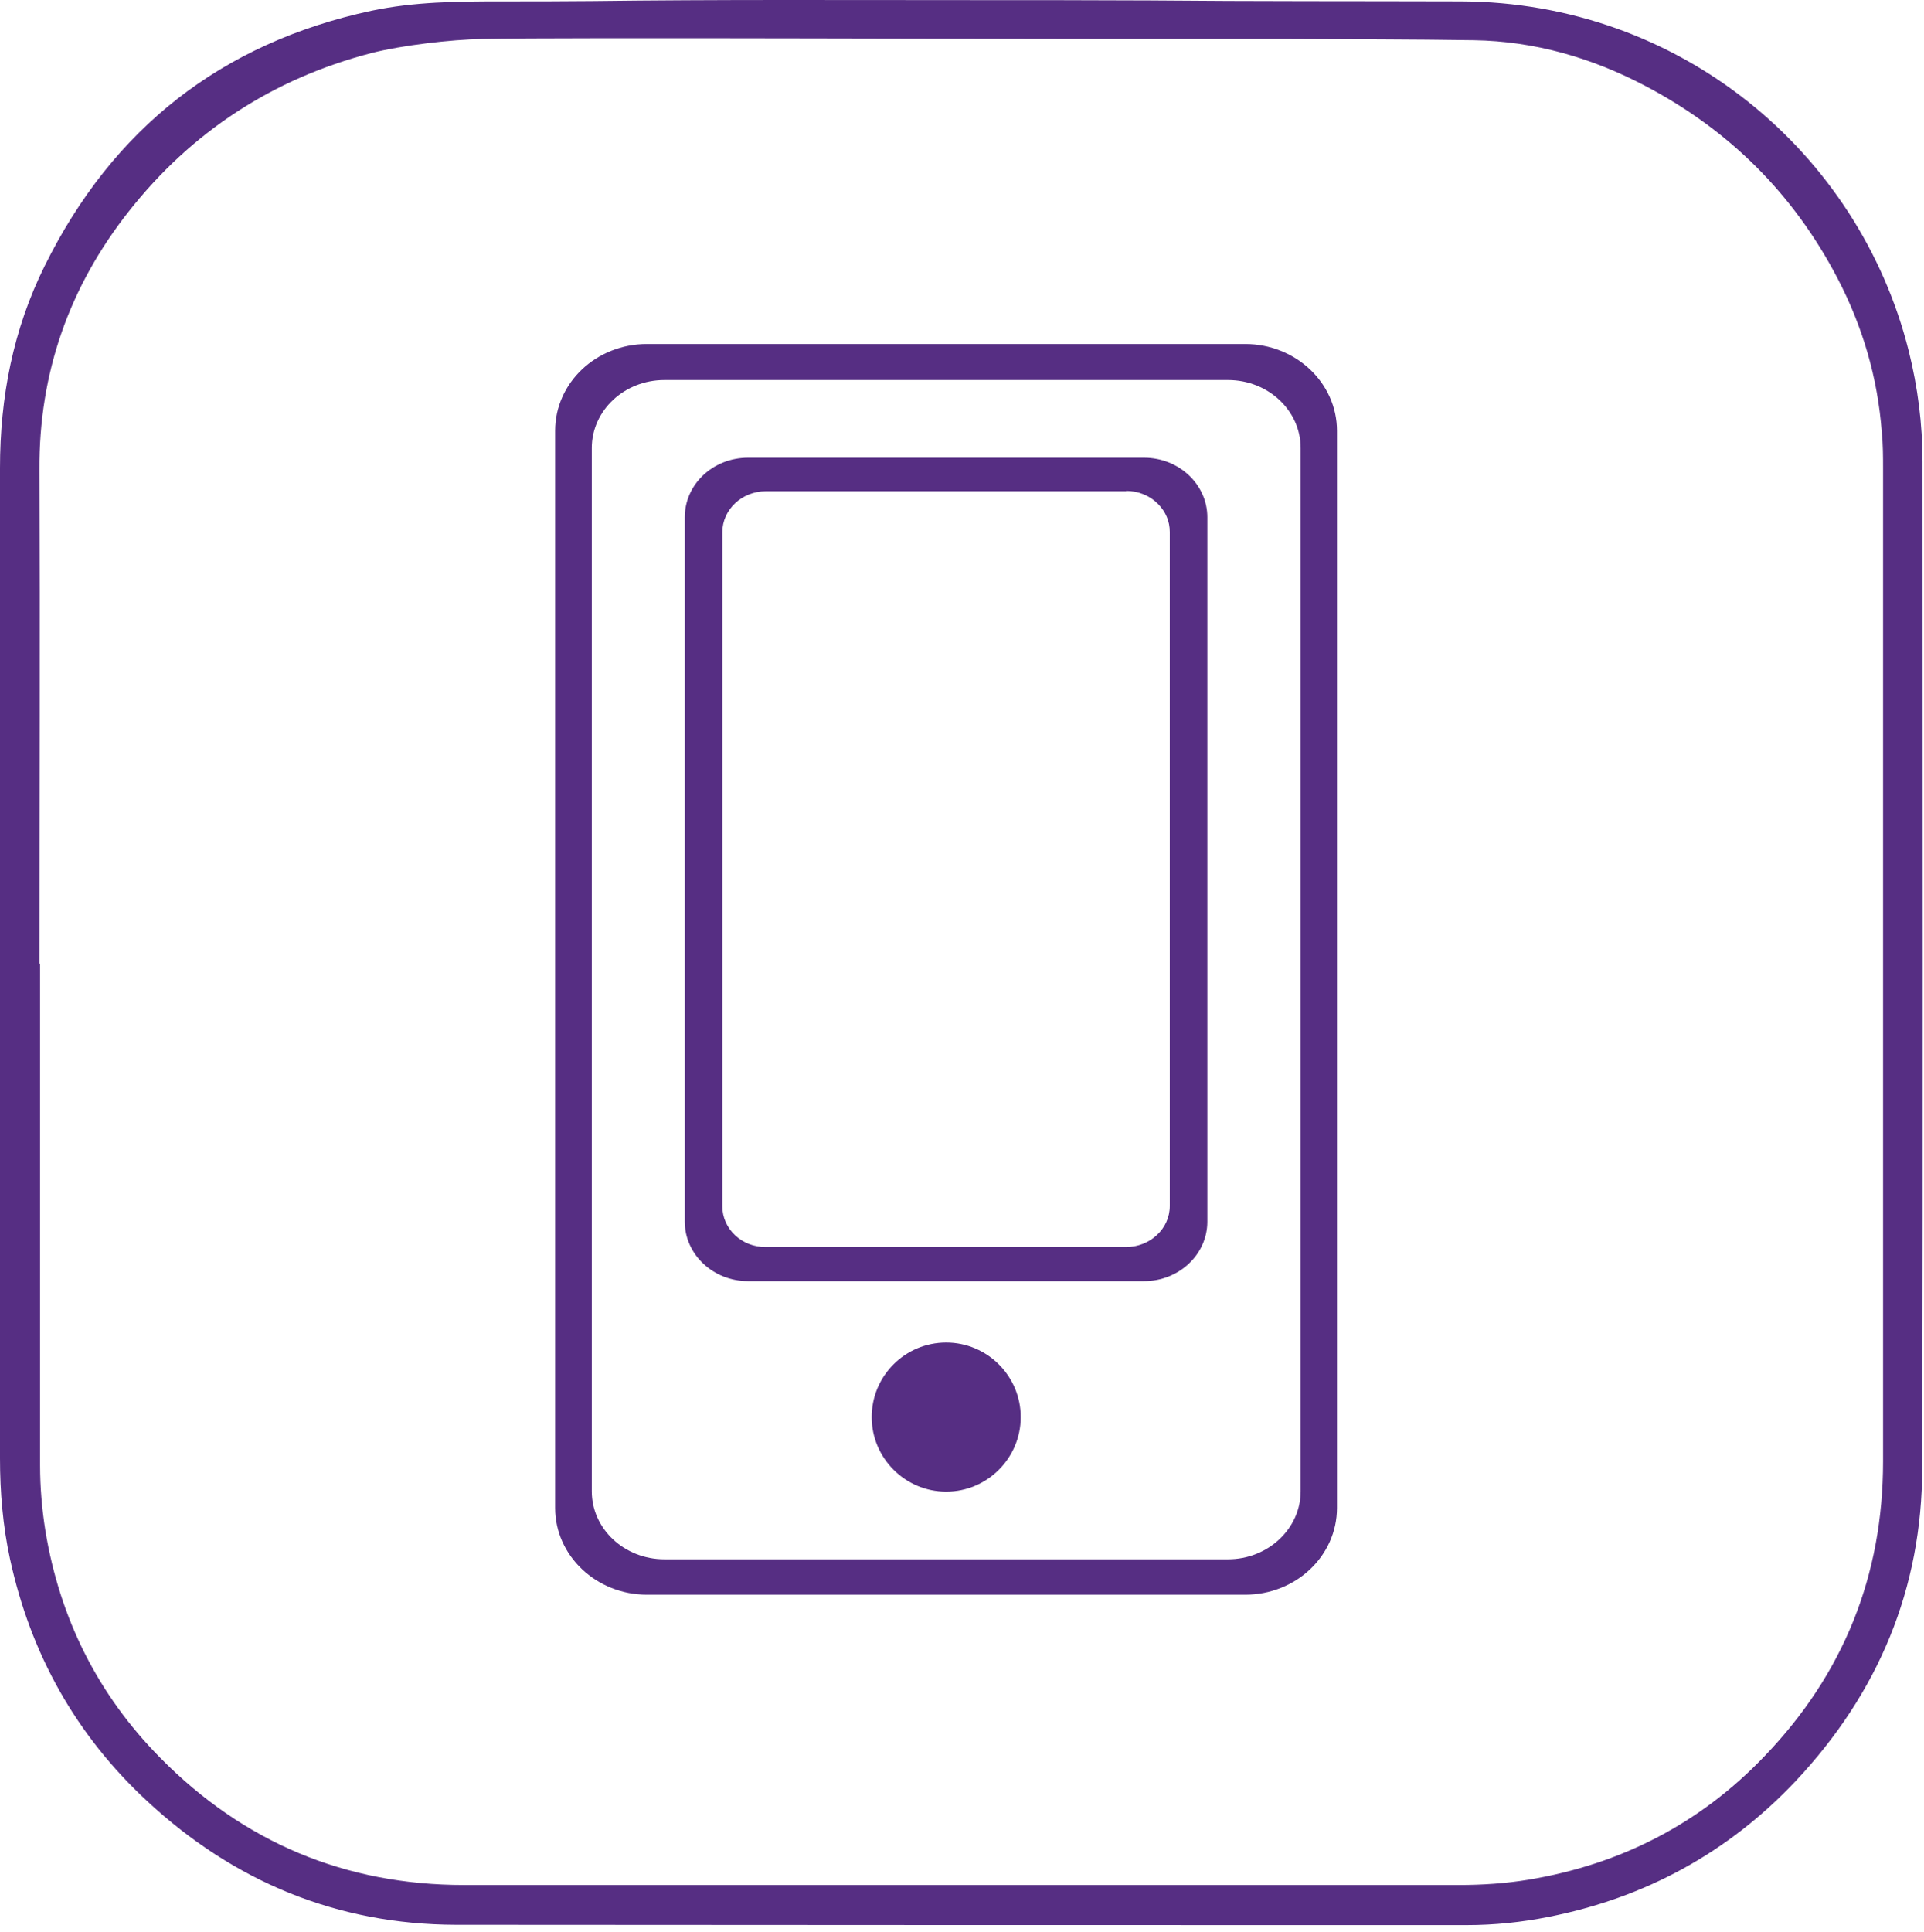<?xml version="1.0" encoding="UTF-8"?> <svg xmlns="http://www.w3.org/2000/svg" width="256" height="257" viewBox="0 0 256 257" fill="none"><path d="M0 128.104C0 106.145 0 84.186 0 62.269C0 52.852 1.75 43.81 5.958 35.351C14.998 17.1 29.454 5.725 49.41 1.433C55.118 0.225 60.908 0.183 66.699 0.183C70.782 0.183 74.823 0.183 78.864 0.141C95.321 -0.067 111.818 0.017 128.274 0.017C136.523 0.017 144.814 0.016 153.063 0.058C166.853 0.183 180.642 0.141 194.432 0.183C223.47 0.308 247.3 20.142 253.966 46.685C255.174 51.518 255.799 56.435 255.799 61.394C255.799 106.02 255.882 150.647 255.757 195.273C255.757 211.316 249.925 225.233 238.926 236.942C229.927 246.484 218.887 252.484 206.014 255.025C202.431 255.734 198.807 256.109 195.182 256.109C150.313 256.109 108.36 256.109 60.617 256.067C44.911 256.025 31.163 250.359 19.622 239.65C10.124 230.858 4.083 220.066 1.333 207.399C0.375 202.982 0 198.482 0 193.982C0 172.023 0 150.063 0 128.104ZM5.333 128.188C5.333 150.438 5.333 172.689 5.333 194.94C5.333 197.857 5.583 200.774 6.041 203.649C7.957 215.316 13.04 225.483 21.331 233.858C32.412 245.109 45.952 250.775 61.742 250.775C105.861 250.775 150.022 250.775 194.141 250.775C197.224 250.775 200.348 250.567 203.389 250.067C215.679 248.025 226.22 242.608 234.802 233.608C245.3 222.691 250.55 209.566 250.55 194.44C250.55 150.438 250.55 106.395 250.55 62.394C250.55 60.769 250.55 59.144 250.383 57.519C249.841 50.268 247.842 43.435 244.467 36.976C238.635 25.809 230.094 17.309 218.929 11.434C211.805 7.683 204.181 5.475 196.099 5.35C187.891 5.225 179.684 5.225 171.477 5.183C167.311 5.183 163.103 5.183 158.937 5.183C137.565 5.225 75.115 4.933 64.158 5.183C59.95 5.267 53.493 6.017 49.41 7.058C36.287 10.475 25.497 17.517 17.123 28.142C9.207 38.184 5.166 49.643 5.249 62.519C5.333 84.394 5.249 106.312 5.249 128.188H5.333Z" fill="#562E83"></path><path d="M165.686 45.768H86.072C79.323 45.768 73.865 50.935 73.865 57.31V200.607C73.865 206.982 79.365 212.149 86.072 212.149H165.686C172.435 212.149 177.893 206.982 177.893 200.607V57.31C177.893 50.935 172.394 45.768 165.686 45.768ZM173.06 59.602V198.399C173.06 203.357 168.727 207.44 163.395 207.44H88.405C83.072 207.44 78.74 203.399 78.74 198.399V59.602C78.74 54.602 83.072 50.56 88.405 50.56H163.395C168.727 50.56 173.06 54.602 173.06 59.602Z" fill="#562E83"></path><path d="M152.23 60.894H99.528C94.862 60.894 91.113 64.435 91.113 68.811V162.522C91.113 166.898 94.904 170.439 99.528 170.439H152.23C156.854 170.439 160.645 166.898 160.645 162.522V68.811C160.645 64.435 156.854 60.894 152.23 60.894ZM155.646 160.439C155.646 163.481 153.021 165.898 149.813 165.898H101.903C98.695 165.939 96.112 163.481 96.112 160.481V70.811C96.112 67.811 98.695 65.352 101.903 65.352H149.855V65.311C151.48 65.311 152.979 65.936 154.063 67.019C155.104 68.061 155.646 69.352 155.646 70.769V160.439Z" fill="#562E83"></path><path d="M125.9 178.606C120.4 178.606 115.984 183.065 115.984 188.523C115.984 193.982 120.442 198.44 125.9 198.44C131.357 198.44 135.815 193.982 135.815 188.523C135.815 183.065 131.357 178.606 125.9 178.606Z" fill="#562E83"></path></svg> 